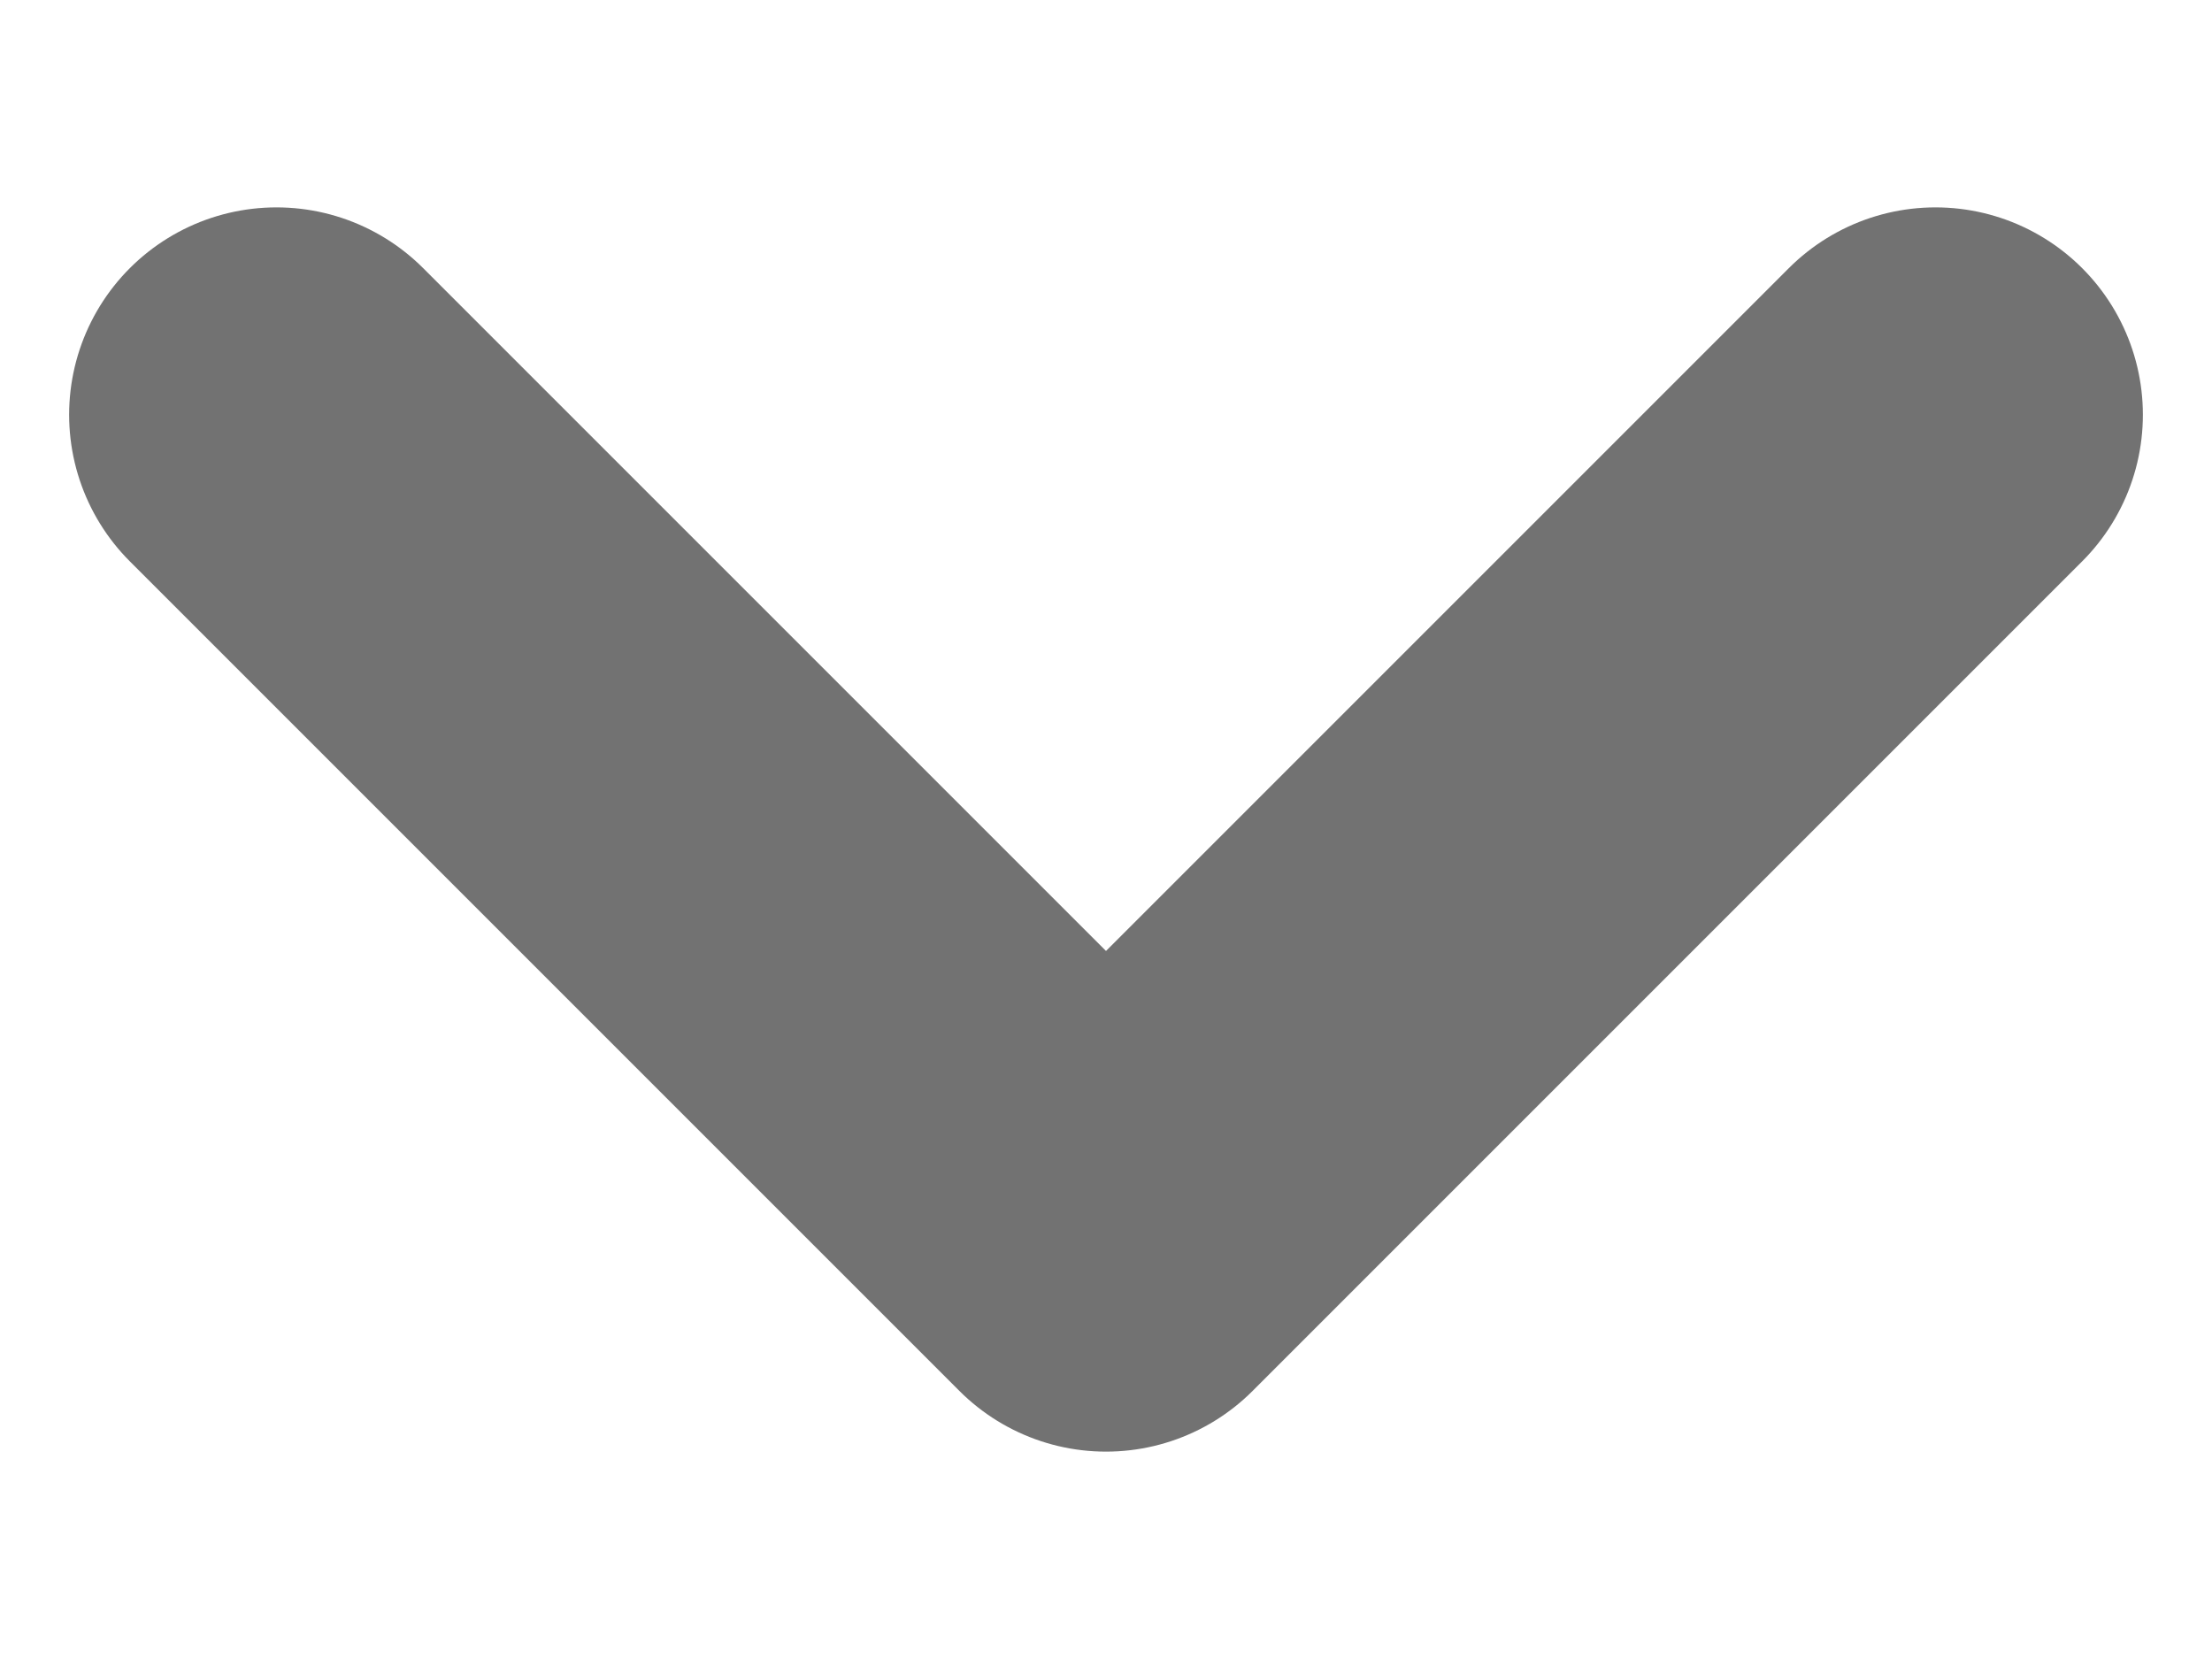 <svg width="8" height="6" viewBox="0 0 8 6" fill="none" xmlns="http://www.w3.org/2000/svg">
<path d="M1 1.5L4 4.5L7 1.5" stroke="#727272" stroke-width="1.5" stroke-linecap="round" stroke-linejoin="round"/>
</svg>
